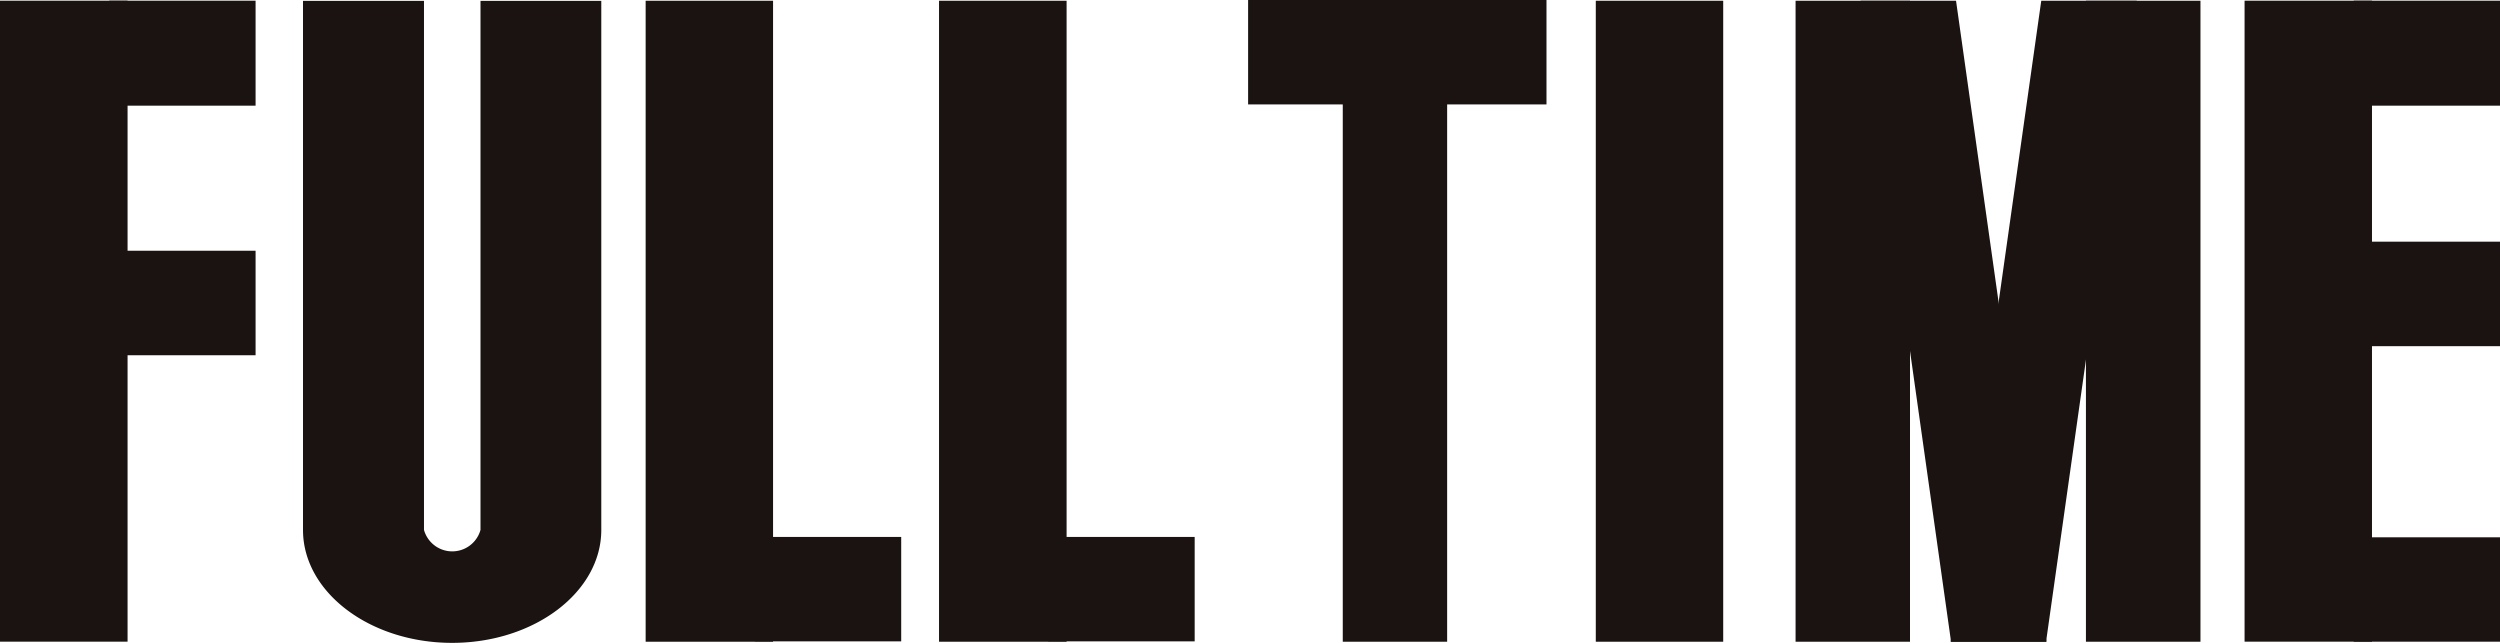 <svg xmlns="http://www.w3.org/2000/svg" xmlns:xlink="http://www.w3.org/1999/xlink" width="116.666" height="30" viewBox="0 0 116.666 30">
  <defs>
    <clipPath id="clip-path">
      <rect id="長方形_186" data-name="長方形 186" width="116.666" height="30" transform="translate(0 0)" fill="none"/>
    </clipPath>
  </defs>
  <g id="グループ_194" data-name="グループ 194" transform="translate(0 0)">
    <rect id="長方形_170" data-name="長方形 170" width="5.953" height="29.912" transform="translate(0 0.032)" fill="#1a1311"/>
    <rect id="長方形_171" data-name="長方形 171" width="6.829" height="4.899" transform="translate(5.098 0.032)" fill="#1a1311"/>
    <rect id="長方形_172" data-name="長方形 172" width="5.946" height="29.912" transform="translate(30.13 0.035)" fill="#1a1311"/>
    <rect id="長方形_173" data-name="長方形 173" width="5.946" height="29.912" transform="translate(74.47 0.035)" fill="#1a1311"/>
    <rect id="長方形_174" data-name="長方形 174" width="5.34" height="29.912" transform="translate(83.793 0.035)" fill="#1a1311"/>
    <path id="パス_26" data-name="パス 26" d="M145.607.058l4.223,29.912h4.456L150.062.058Z" transform="translate(-58.781 -0.024)" fill="#1a1311"/>
    <path id="パス_27" data-name="パス 27" d="M156.884.058l-4.231,29.912h4.455L161.341.058Z" transform="translate(-61.626 -0.024)" fill="#1a1311"/>
    <rect id="長方形_175" data-name="長方形 175" width="5.345" height="29.912" transform="translate(97.343 0.035)" fill="#1a1311"/>
    <rect id="長方形_176" data-name="長方形 176" width="6.829" height="4.873" transform="translate(35.227 25.057)" fill="#1a1311"/>
    <rect id="長方形_177" data-name="長方形 177" width="5.953" height="29.912" transform="translate(43.821 0.035)" fill="#1a1311"/>
    <rect id="長方形_178" data-name="長方形 178" width="4.871" height="29.912" transform="translate(62.662 0.035)" fill="#1a1311"/>
    <rect id="長方形_179" data-name="長方形 179" width="6.829" height="4.873" transform="translate(48.922 25.057)" fill="#1a1311"/>
    <rect id="長方形_180" data-name="長方形 180" width="13.924" height="4.873" transform="translate(58.245 0)" fill="#1a1311"/>
    <rect id="長方形_181" data-name="長方形 181" width="6.829" height="4.877" transform="translate(5.098 11.701)" fill="#1a1311"/>
    <rect id="長方形_182" data-name="長方形 182" width="5.946" height="29.912" transform="translate(104.746 0.032)" fill="#1a1311"/>
    <rect id="長方形_183" data-name="長方形 183" width="6.825" height="4.899" transform="translate(109.841 0.032)" fill="#1a1311"/>
    <rect id="長方形_184" data-name="長方形 184" width="6.825" height="4.871" transform="translate(109.841 25.074)" fill="#1a1311"/>
    <rect id="長方形_185" data-name="長方形 185" width="6.825" height="4.877" transform="translate(109.841 11.278)" fill="#1a1311"/>
    <g id="グループ_193" data-name="グループ 193">
      <g id="グループ_192" data-name="グループ 192" clip-path="url(#clip-path)">
        <path id="パス_28" data-name="パス 28" d="M30.672,30.028c-3.84,0-6.96-2.365-6.96-5.27V.069h5.646V24.758a1.369,1.369,0,0,0,2.637,0V.069h5.637V24.758c0,2.9-3.124,5.27-6.96,5.27" transform="translate(-9.572 -0.028)" fill="#1a1311"/>
      </g>
    </g>
  </g>
</svg>
